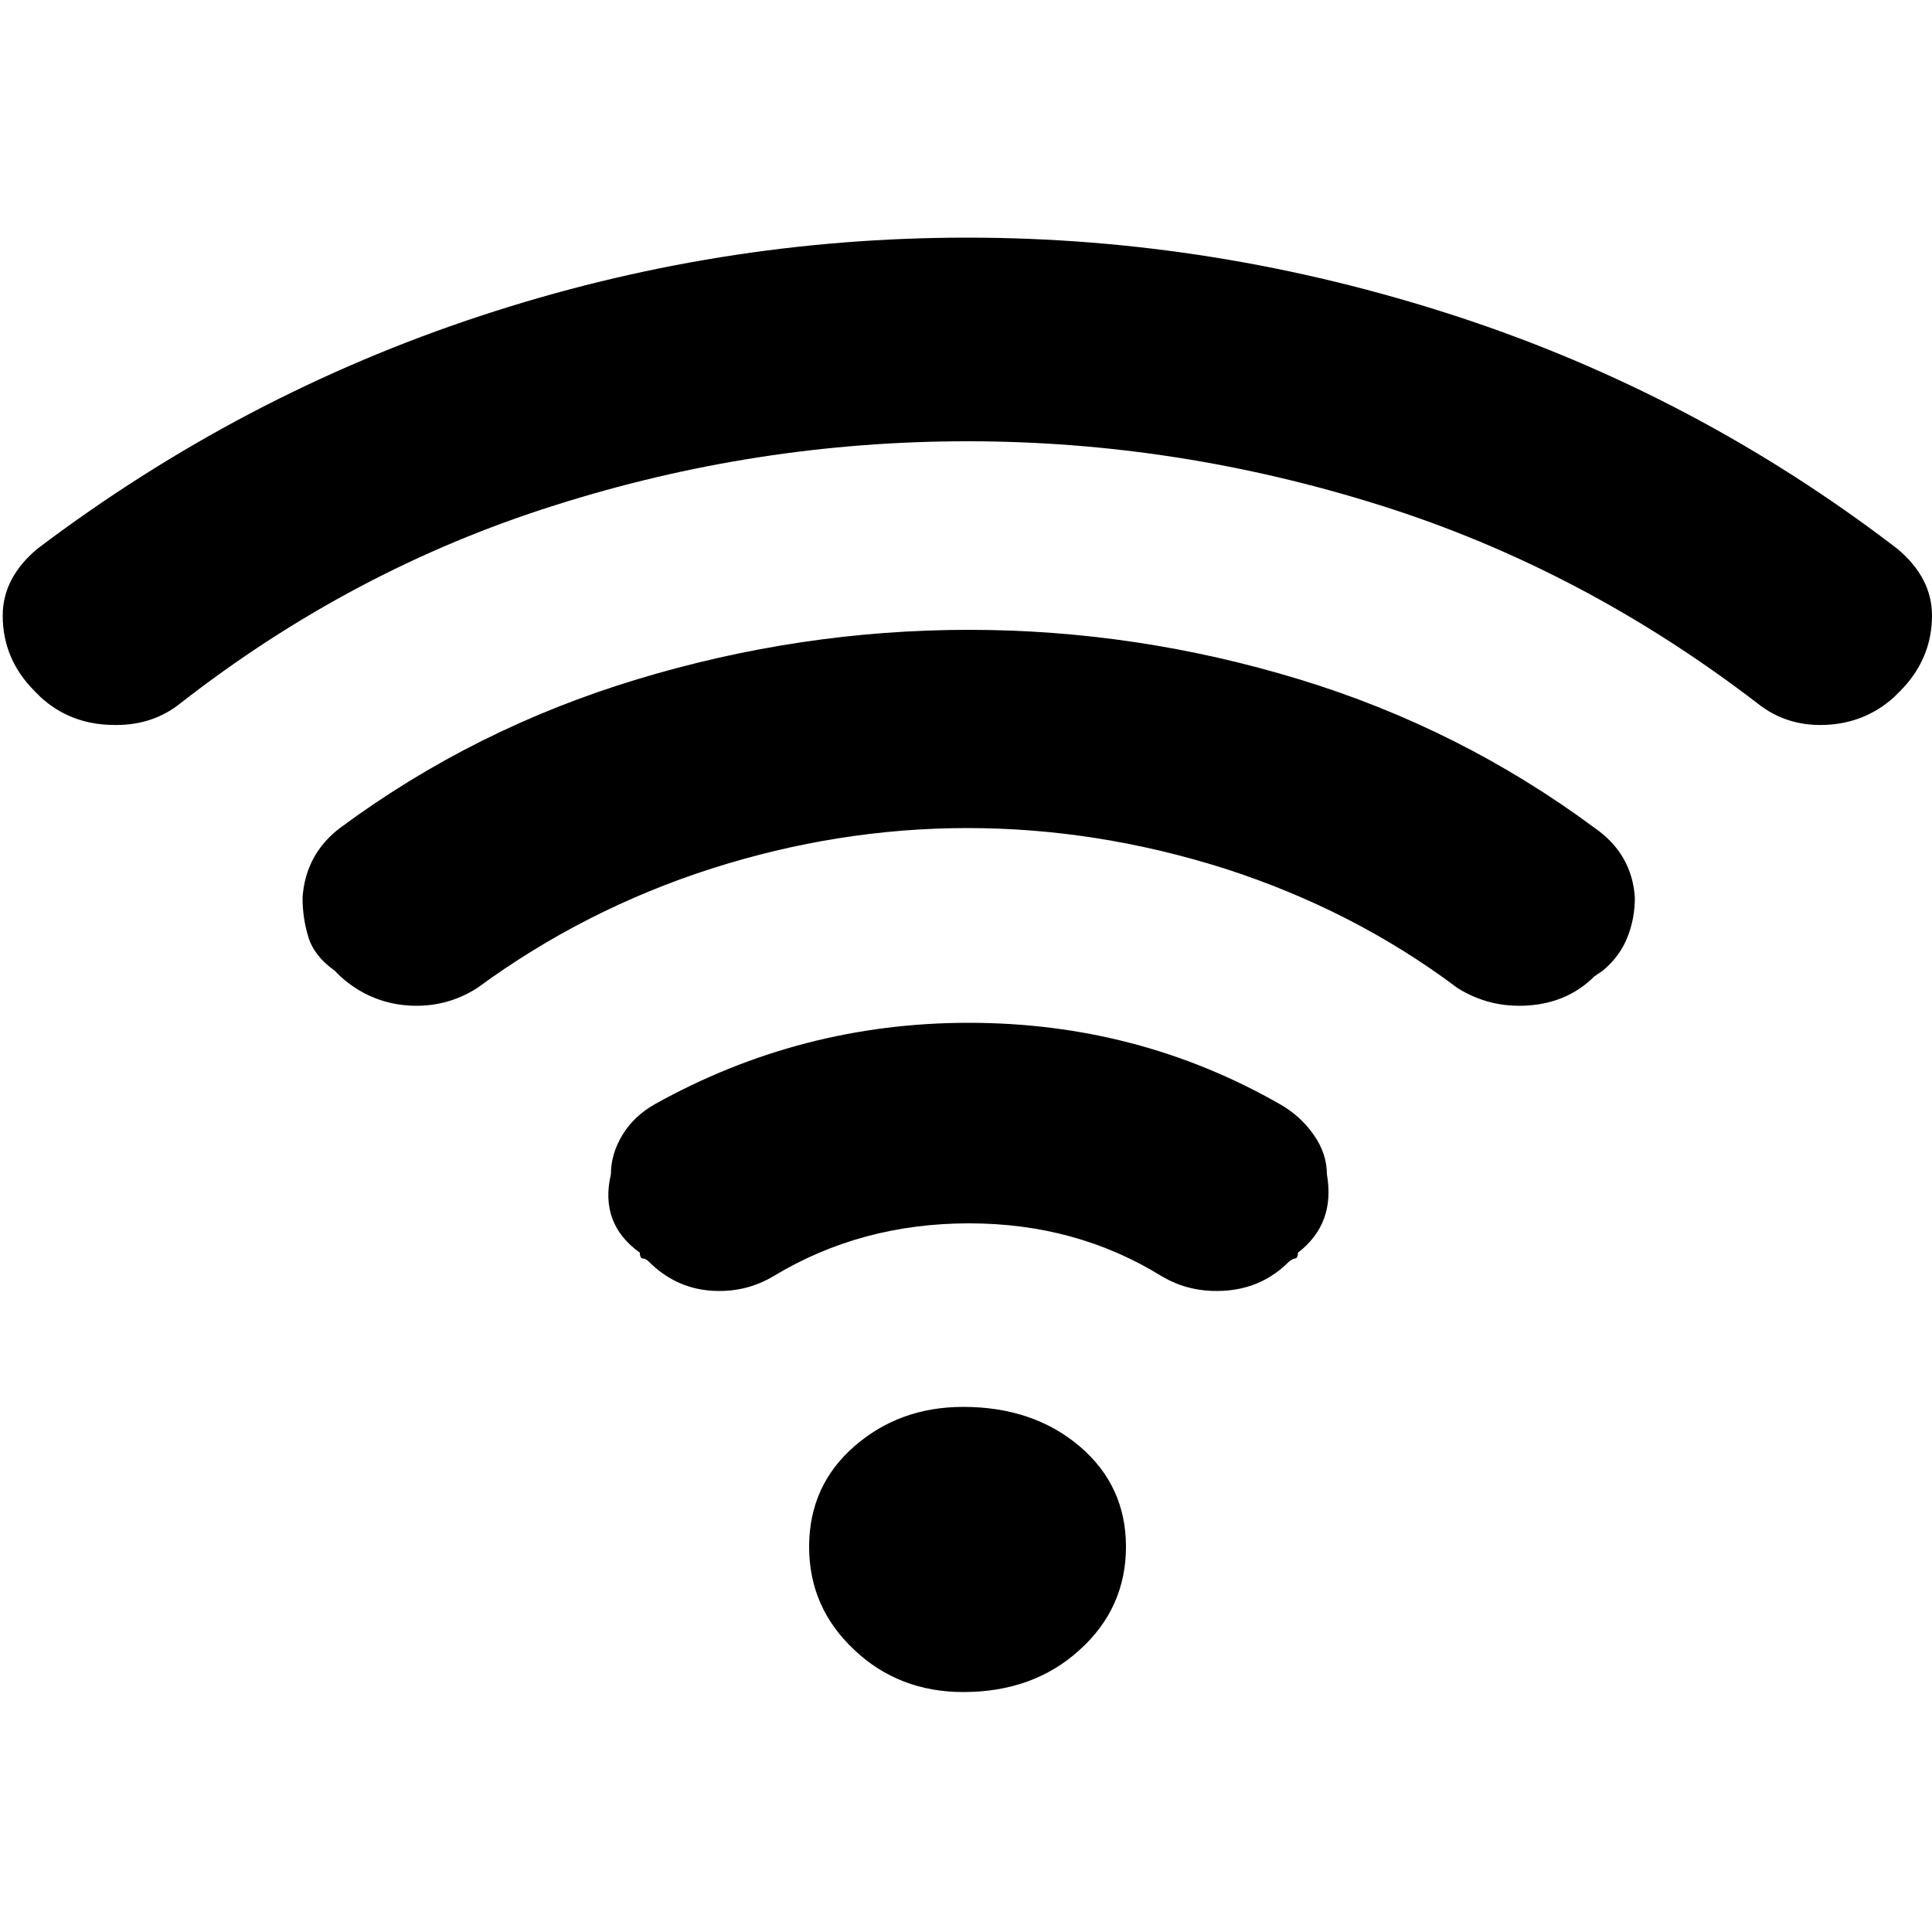 ﻿<svg version="1.1" xmlns="http://www.w3.org/2000/svg" xmlns:xlink="http://www.w3.org/1999/xlink" x="0px" y="0px" viewBox="0 0 500 500" style="enable-background:new 0 0 500 500;" xml:space="preserve">
<g>
	<path d="M490.2,180.4c-5,4.5-10.9,6.9-17.7,7.2c-6.8,0.3-12.7-1.6-17.7-5.6c-30.1-23.1-62.6-40.2-97.5-51.2   c-34.9-11-70.5-16.6-106.9-16.6c-36.4,0-72,5.5-106.9,16.6c-34.9,11-67.2,28.1-96.8,51.2c-5,4-11,5.9-18.1,5.6   c-7-0.2-13.1-2.6-18.1-7.2L9,178.9c-5.5-5.5-8.3-12-8.3-19.6c0-6.5,3-12.3,9-17.3C44.9,115.4,83,95.4,124.2,81.8   c41.2-13.6,83.2-20.3,126.1-20.3s85.1,6.8,126.5,20.3S456.3,115.4,491,142c6,5,9,10.8,9,17.3c0,7.5-2.8,14.1-8.3,19.6L490.2,180.4z    M412.6,252.7c-4.5,4.5-10.2,7-16.9,7.5c-6.8,0.5-12.9-1-18.5-4.5c-18.1-13.6-38.2-23.8-60.2-30.9c-22.1-7-44.3-10.5-66.6-10.5   c-22.3,0-44.4,3.5-66.3,10.5c-21.8,7-42.1,17.3-60.6,30.9c-5.5,3.5-11.6,5-18.1,4.5c-6.5-0.5-12.3-3-17.3-7.5l-1.5-1.5   c-3.5-2.5-5.8-5.4-6.8-8.7c-1-3.3-1.5-6.6-1.5-10.2c0.5-7.5,3.8-13.6,9.8-18.1c23.1-17.1,48.7-29.9,76.8-38.4   c28.1-8.5,56.7-12.8,85.8-12.8c29.1,0,57.6,4.3,85.5,12.8c27.9,8.5,53.3,21.3,76.4,38.4c6.5,4.5,10,10.5,10.5,18.1   c0,3.5-0.6,6.9-1.9,10.2c-1.3,3.3-3.4,6.2-6.4,8.7L412.6,252.7z M333.6,326.5c-4.5,4.5-9.9,7-16.2,7.5c-6.3,0.5-11.9-0.8-16.9-3.8   c-14.6-9-31.1-13.6-49.7-13.6c-18.6,0-35.4,4.5-50.5,13.6c-5,3-10.5,4.3-16.6,3.8c-6-0.5-11.3-3-15.8-7.5c-0.5-0.5-1-0.8-1.5-0.8   c-0.5,0-0.8-0.5-0.8-1.5c-7-5-9.5-11.8-7.5-20.3c0-3.5,1-6.9,3-10.2c2-3.3,4.8-5.9,8.3-7.9c25.1-14,52.2-21.1,81.3-21.1   c29.1,0,56,7,80.6,21.1c3.5,2,6.4,4.6,8.7,7.9c2.3,3.3,3.4,6.7,3.4,10.2c1.5,8.5-1,15.3-7.5,20.3c0,1-0.3,1.5-0.8,1.5   C334.6,325.8,334.1,326.1,333.6,326.5z M291.4,400.3c0,10.5-4,19.5-12,26.7c-8,7.3-18.1,10.9-30.1,10.9c-11,0-20.5-3.6-28.2-10.9   c-7.8-7.3-11.7-16.2-11.7-26.7c0-10.5,3.9-19.2,11.7-26c7.8-6.8,17.2-10.2,28.2-10.2c12,0,22.1,3.4,30.1,10.2   C287.4,381.1,291.4,389.8,291.4,400.3z" />
</g>
</svg>